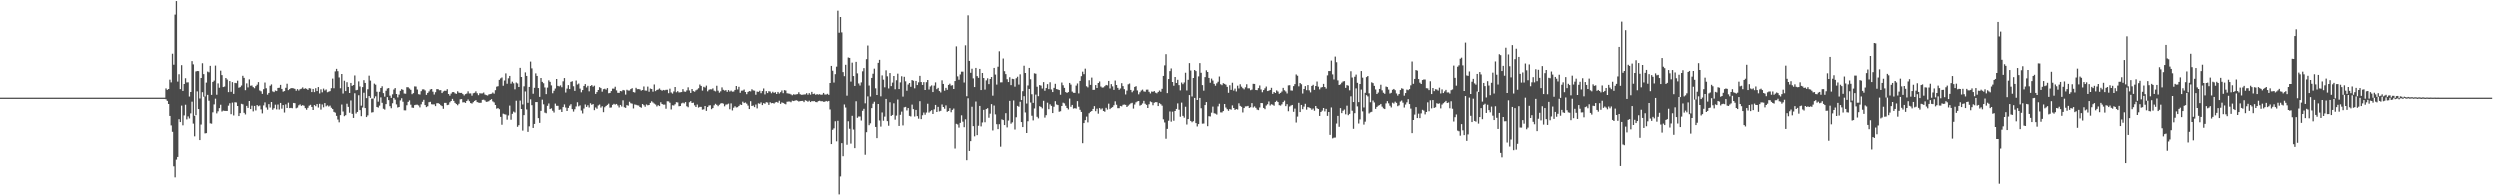 <?xml version="1.0" encoding="UTF-8"?>
<svg xmlns="http://www.w3.org/2000/svg" width="1920" height="150">
  <path d="M0 75.000h1v1.000H0zM1 75.000h1v1.000H1zM2 75.000h1v1.000H2zM3 75.000h1v1.000H3zM4 75.000h1v1.000H4zM5 75.000h1v1.000H5zM6 75.000h1v1.000H6zM7 75.000h1v1.000H7zM8 75.000h1v1.000H8zM9 75.000h1v1.000H9zM10 75.000h1v1.000H10zM11 75.000h1v1.000H11zM12 75.000h1v1.000H12zM13 75.000h1v1.000H13zM14 75.000h1v1.000H14zM15 75.000h1v1.000H15zM16 75.000h1v1.000H16zM17 75.000h1v1.000H17zM18 75.000h1v1.000H18zM19 75.000h1v1.000H19zM20 75.000h1v1.000H20zM21 75.000h1v1.000H21zM22 75.000h1v1.000H22zM23 75.000h1v1.000H23zM24 75.000h1v1.000H24zM25 75.000h1v1.000H25zM26 75.000h1v1.000H26zM27 75.000h1v1.000H27zM28 75.000h1v1.000H28zM29 75.000h1v1.000H29zM30 75.000h1v1.000H30zM31 75.000h1v1.000H31zM32 75.000h1v1.000H32zM33 75.000h1v1.000H33zM34 75.000h1v1.000H34zM35 75.000h1v1.000H35zM36 75.000h1v1.000H36zM37 75.000h1v1.000H37zM38 75.000h1v1.000H38zM39 75.000h1v1.000H39zM40 75.000h1v1.000H40zM41 75.000h1v1.000H41zM42 75.000h1v1.000H42zM43 75.000h1v1.000H43zM44 75.000h1v1.000H44zM45 75.000h1v1.000H45zM46 75.000h1v1.000H46zM47 75.000h1v1.000H47zM48 75.000h1v1.000H48zM49 75.000h1v1.000H49zM50 75.000h1v1.000H50zM51 75.000h1v1.000H51zM52 75.000h1v1.000H52zM53 75.000h1v1.000H53zM54 75.000h1v1.000H54zM55 75.000h1v1.000H55zM56 75.000h1v1.000H56zM57 75.000h1v1.000H57zM58 75.000h1v1.000H58zM59 75.000h1v1.000H59zM60 75.000h1v1.000H60zM61 75.000h1v1.000H61zM62 75.000h1v1.000H62zM63 75.000h1v1.000H63zM64 75.000h1v1.000H64zM65 75.000h1v1.000H65zM66 75.000h1v1.000H66zM67 75.000h1v1.000H67zM68 75.000h1v1.000H68zM69 75.000h1v1.000H69zM70 75.000h1v1.000H70zM71 75.000h1v1.000H71zM72 75.000h1v1.000H72zM73 75.000h1v1.000H73zM74 75.000h1v1.000H74zM75 75.000h1v1.000H75zM76 75.000h1v1.000H76zM77 75.000h1v1.000H77zM78 75.000h1v1.000H78zM79 75.000h1v1.000H79zM80 75.000h1v1.000H80zM81 75.000h1v1.000H81zM82 75.000h1v1.000H82zM83 75.000h1v1.000H83zM84 75.000h1v1.000H84zM85 75.000h1v1.000H85zM86 75.000h1v1.000H86zM87 75.000h1v1.000H87zM88 75.000h1v1.000H88zM89 75.000h1v1.000H89zM90 75.000h1v1.000H90zM91 75.000h1v1.000H91zM92 75.000h1v1.000H92zM93 75.000h1v1.000H93zM94 75.000h1v1.000H94zM95 75.000h1v1.000H95zM96 75.000h1v1.000H96zM97 75.000h1v1.000H97zM98 75.000h1v1.000H98zM99 75.000h1v1.000H99zM100 75.000h1v1.000H100zM101 75.000h1v1.000H101zM102 75.000h1v1.000H102zM103 75.000h1v1.000H103zM104 75.000h1v1.000H104zM105 75.000h1v1.000H105zM106 75.000h1v1.000H106zM107 75.000h1v1.000H107zM108 75.000h1v1.000H108zM109 75.000h1v1.000H109zM110 75.000h1v1.000H110zM111 75.000h1v1.000H111zM112 75.000h1v1.000H112zM113 75.000h1v1.000H113zM114 75.000h1v1.000H114zM115 75.000h1v1.000H115zM116 75.000h1v1.000H116zM117 75.000h1v1.000H117zM118 75.000h1v1.000H118zM119 75.000h1v1.000H119zM120 75.000h1v1.000H120zM121 75.000h1v1.000H121zM122 75.000h1v1.000H122zM123 75.000h1v1.000H123zM124 75.000h1v1.000H124zM125 75.000h1v1.000H125zM126 75.000h1v1.000H126zM127 67.896h1v8.365H127zM128 69.000h1v8.448H128zM129 68.335h1v11.518H129zM130 61.177h1v27.858H130zM131 63.267h1v33.045H131zM132 41.244h1v59.957H132zM133 49.727h1v77.960H133zM134 11.218h1v124.978H134zM135 0.820h1v121.768H135zM136 62.677h1v57.850H136zM137 57.035h1v34.488H137zM138 68.446h1v25.286H138zM139 50.056h1v31.029H139zM140 69.841h1v26.391H140zM141 64.523h1v24.098H141zM142 60.107h1v20.317H142zM143 63.347h1v28.340H143zM144 63.206h1v26.188H144zM145 74.123h1v16.863H145zM146 70.643h1v16.433H146zM147 46.965h1v31.093H147zM148 49.441h1v45.464H148zM149 88.954h1v15.774H149zM150 54.903h1v33.588H150zM151 54.551h1v15.668H151zM152 54.628h1v29.143H152zM153 75.635h1v31.941H153zM154 59.926h1v35.702H154zM155 48.572h1v22.230H155zM156 56.925h1v17.364H156zM157 74.080h1v28.360H157zM158 63.432h1v38.799H158zM159 54.994h1v17.883H159zM160 55.558h1v21.801H160zM161 50.572h1v44.151H161zM162 72.874h1v22.125H162zM163 62.939h1v23.332H163zM164 61.887h1v18.286H164zM165 50.357h1v25.431H165zM166 72.777h1v14.315H166zM167 64.072h1v21.438H167zM168 67.366h1v15.688H168zM169 54.252h1v26.194H169zM170 57.706h1v27.955H170zM171 66.852h1v18.091H171zM172 66.467h1v18.703H172zM173 59.913h1v25.305H173zM174 61.100h1v24.110H174zM175 70.756h1v10.405H175zM176 62.235h1v17.070H176zM177 70.500h1v17.207H177zM178 63.083h1v15.737H178zM179 72.075h1v16.594H179zM180 63.659h1v14.905H180zM181 63.888h1v14.816H181zM182 61.967h1v19.420H182zM183 67.389h1v21.758H183zM184 66.920h1v19.964H184zM185 65.709h1v14.000H185zM186 58.238h1v21.887H186zM187 59.802h1v26.821H187zM188 69.251h1v18.641H188zM189 64.025h1v17.297H189zM190 67.115h1v15.767H190zM191 60.996h1v16.556H191zM192 65.866h1v17.915H192zM193 65.648h1v15.489H193zM194 66.902h1v18.645H194zM195 67.805h1v13.573H195zM196 66.132h1v18.680H196zM197 65.028h1v15.651H197zM198 63.093h1v18.508H198zM199 69.457h1v11.573H199zM200 70.141h1v13.894H200zM201 72.090h1v14.977H201zM202 68.529h1v12.404H202zM203 63.400h1v15.248H203zM204 67.783h1v14.754H204zM205 72.682h1v11.535H205zM206 71.360h1v8.623H206zM207 65.857h1v16.725H207zM208 64.815h1v13.535H208zM209 70.211h1v14.062H209zM210 70.752h1v12.378H210zM211 69.552h1v10.821H211zM212 69.963h1v14.068H212zM213 67.551h1v12.715H213zM214 67.371h1v16.726H214zM215 65.198h1v13.830H215zM216 68.288h1v15.192H216zM217 70.409h1v10.287H217zM218 69.932h1v16.515H218zM219 67.438h1v12.745H219zM220 64.300h1v18.640H220zM221 69.241h1v9.597H221zM222 68.426h1v14.637H222zM223 67.700h1v15.143H223zM224 67.674h1v15.459H224zM225 67.826h1v11.224H225zM226 68.260h1v10.982H226zM227 69.692h1v13.518H227zM228 68.469h1v14.189H228zM229 69.549h1v11.359H229zM230 68.502h1v11.663H230zM231 68.107h1v13.198H231zM232 67.146h1v13.597H232zM233 68.322h1v12.896H233zM234 67.808h1v15.256H234zM235 68.224h1v16.055H235zM236 69.019h1v13.749H236zM237 67.677h1v13.469H237zM238 67.923h1v12.560H238zM239 70.698h1v11.431H239zM240 68.307h1v16.150H240zM241 70.766h1v9.906H241zM242 67.746h1v13.827H242zM243 69.938h1v9.998H243zM244 66.861h1v15.699H244zM245 71.773h1v7.935H245zM246 68.626h1v15.527H246zM247 70.936h1v9.300H247zM248 68.062h1v14.353H248zM249 69.483h1v9.674H249zM250 68.695h1v12.961H250zM251 70.863h1v10.024H251zM252 70.414h1v11.427H252zM253 69.982h1v11.105H253zM254 67.759h1v14.962H254zM255 60.387h1v23.396H255zM256 67.804h1v18.092H256zM257 54.809h1v31.718H257zM258 52.879h1v36.099H258zM259 54.677h1v37.116H259zM260 59.499h1v34.434H260zM261 67.793h1v20.645H261zM262 56.832h1v23.463H262zM263 71.816h1v13.825H263zM264 61.982h1v27.261H264zM265 69.946h1v18.525H265zM266 63.148h1v16.540H266zM267 66.742h1v15.322H267zM268 71.445h1v15.116H268zM269 63.710h1v13.454H269zM270 65.961h1v21.483H270zM271 65.281h1v25.316H271zM272 57.963h1v13.683H272zM273 69.344h1v17.842H273zM274 69.019h1v16.940H274zM275 62.519h1v10.634H275zM276 66.381h1v18.223H276zM277 81.170h1v8.069H277zM278 66.893h1v15.708H278zM279 61.584h1v9.623H279zM280 63.686h1v19.301H280zM281 75.374h1v14.532H281zM282 68.546h1v20.095H282zM283 58.108h1v15.669H283zM284 61.897h1v13.260H284zM285 75.722h1v10.718H285zM286 75.694h1v10.487H286zM287 64.213h1v11.301H287zM288 65.000h1v8.988H288zM289 70.463h1v11.689H289zM290 78.079h1v4.579H290zM291 70.481h1v10.599H291zM292 67.580h1v7.242H292zM293 66.227h1v12.746H293zM294 71.535h1v11.984H294zM295 74.248h1v9.944H295zM296 69.663h1v10.327H296zM297 67.969h1v6.605H297zM298 67.626h1v9.271H298zM299 73.480h1v8.082H299zM300 75.183h1v7.957H300zM301 72.447h1v6.846H301zM302 68.786h1v6.408H302zM303 67.653h1v8.879H303zM304 72.179h1v7.994H304zM305 74.805h1v7.788H305zM306 72.679h1v9.494H306zM307 69.725h1v7.376H307zM308 68.430h1v7.037H308zM309 68.998h1v9.126H309zM310 71.844h1v12.881H310zM311 71.989h1v12.820H311zM312 66.971h1v13.864H312zM313 66.996h1v11.233H313zM314 67.968h1v9.161H314zM315 68.956h1v11.406H315zM316 72.350h1v10.301H316zM317 71.533h1v11.290H317zM318 66.361h1v14.363H318zM319 66.442h1v14.016H319zM320 68.757h1v11.629H320zM321 72.339h1v8.652H321zM322 72.606h1v9.891H322zM323 70.061h1v10.063H323zM324 68.640h1v9.564H324zM325 68.610h1v8.031H325zM326 69.414h1v11.274H326zM327 72.848h1v9.424H327zM328 71.376h1v10.247H328zM329 70.215h1v8.260H329zM330 68.686h1v9.503H330zM331 68.373h1v11.682H331zM332 70.391h1v9.854H332zM333 72.583h1v7.558H333zM334 70.800h1v10.706H334zM335 68.461h1v10.844H335zM336 68.508h1v10.700H336zM337 69.320h1v10.466H337zM338 69.205h1v11.585H338zM339 71.499h1v10.017H339zM340 70.229h1v13.331H340zM341 69.691h1v9.313H341zM342 69.730h1v9.278H342zM343 68.488h1v12.257H343zM344 72.179h1v8.264H344zM345 73.478h1v5.119H345zM346 71.861h1v5.685H346zM347 70.779h1v5.140H347zM348 70.711h1v6.765H348zM349 71.694h1v7.311H349zM350 72.112h1v7.794H350zM351 70.087h1v10.764H351zM352 71.157h1v8.519H352zM353 71.362h1v4.930H353zM354 71.306h1v4.768H354zM355 72.268h1v6.362H355zM356 73.325h1v5.174H356zM357 72.279h1v6.784H357zM358 71.844h1v5.725H358zM359 70.122h1v6.292H359zM360 71.765h1v5.976H360zM361 71.722h1v7.439H361zM362 73.459h1v6.093H362zM363 71.626h1v6.887H363zM364 71.292h1v6.224H364zM365 70.166h1v6.751H365zM366 71.638h1v6.775H366zM367 73.110h1v5.677H367zM368 71.613h1v7.413H368zM369 71.764h1v7.115H369zM370 71.727h1v4.957H370zM371 71.083h1v5.455H371zM372 72.575h1v4.564H372zM373 73.060h1v5.153H373zM374 73.378h1v4.713H374zM375 72.492h1v5.235H375zM376 72.241h1v4.556H376zM377 72.010h1v4.120H377zM378 71.040h1v6.820H378zM379 71.922h1v6.745H379zM380 69.274h1v11.389H380zM381 66.580h1v16.885H381zM382 66.193h1v16.784H382zM383 61.334h1v22.528H383zM384 60.191h1v29.569H384zM385 59.500h1v36.272H385zM386 65.864h1v21.433H386zM387 61.826h1v25.922H387zM388 56.393h1v31.603H388zM389 64.327h1v27.571H389zM390 60.150h1v28.520H390zM391 58.301h1v22.783H391zM392 64.232h1v27.736H392zM393 62.725h1v24.660H393zM394 64.011h1v21.715H394zM395 68.629h1v17.804H395zM396 63.375h1v13.981H396zM397 64.100h1v33.292H397zM398 66.813h1v29.335H398zM399 52.122h1v25.150H399zM400 59.141h1v24.580H400zM401 80.227h1v20.061H401zM402 66.282h1v22.134H402zM403 55.626h1v14.637H403zM404 58.314h1v25.736H404zM405 78.951h1v22.338H405zM406 66.778h1v30.263H406zM407 47.306h1v28.972H407zM408 52.555h1v28.218H408zM409 71.968h1v26.293H409zM410 67.430h1v27.726H410zM411 56.371h1v22.022H411zM412 58.321h1v20.044H412zM413 67.653h1v23.091H413zM414 74.401h1v19.947H414zM415 59.903h1v25.250H415zM416 62.865h1v13.703H416zM417 63.924h1v16.189H417zM418 67.193h1v19.266H418zM419 72.276h1v14.693H419zM420 67.270h1v13.993H420zM421 61.695h1v17.751H421zM422 62.898h1v20.864H422zM423 65.594h1v17.583H423zM424 71.649h1v13.400H424zM425 69.693h1v16.751H425zM426 67.979h1v11.586H426zM427 60.661h1v20.573H427zM428 65.923h1v15.340H428zM429 66.370h1v17.993H429zM430 65.582h1v18.442H430zM431 67.026h1v18.969H431zM432 62.456h1v19.781H432zM433 59.943h1v20.257H433zM434 71.044h1v11.568H434zM435 68.049h1v17.205H435zM436 65.367h1v17.529H436zM437 68.391h1v12.776H437zM438 62.891h1v17.130H438zM439 62.397h1v21.415H439zM440 66.266h1v19.425H440zM441 69.767h1v14.148H441zM442 61.854h1v19.929H442zM443 64.910h1v13.619H443zM444 64.155h1v17.493H444zM445 68.051h1v12.904H445zM446 70.886h1v14.024H446zM447 69.170h1v17.949H447zM448 65.986h1v17.374H448zM449 64.541h1v15.678H449zM450 67.176h1v14.939H450zM451 65.900h1v14.929H451zM452 70.129h1v12.455H452zM453 66.029h1v13.263H453zM454 65.350h1v15.147H454zM455 66.579h1v13.341H455zM456 65.816h1v18.812H456zM457 72.120h1v10.425H457zM458 70.703h1v12.786H458zM459 69.138h1v11.839H459zM460 66.955h1v13.317H460zM461 67.699h1v14.946H461zM462 70.384h1v11.222H462zM463 68.505h1v17.658H463zM464 68.167h1v14.197H464zM465 68.888h1v12.476H465zM466 67.630h1v12.917H466zM467 71.631h1v7.995H467zM468 71.371h1v11.327H468zM469 69.916h1v12.608H469zM470 68.044h1v12.503H470zM471 68.078h1v11.618H471zM472 66.632h1v13.699H472zM473 69.436h1v10.384H473zM474 71.256h1v9.752H474zM475 71.328h1v11.224H475zM476 69.881h1v10.712H476zM477 70.136h1v11.655H477zM478 69.072h1v7.998H478zM479 69.436h1v12.933H479zM480 72.671h1v10.167H480zM481 68.928h1v11.798H481zM482 69.522h1v11.635H482zM483 69.508h1v8.645H483zM484 68.412h1v10.892H484zM485 67.750h1v11.876H485zM486 70.729h1v12.590H486zM487 71.090h1v9.124H487zM488 67.430h1v13.080H488zM489 68.493h1v12.383H489zM490 68.388h1v12.641H490zM491 68.661h1v13.510H491zM492 69.632h1v13.110H492zM493 69.113h1v10.755H493zM494 66.402h1v14.403H494zM495 69.547h1v12.418H495zM496 69.638h1v10.615H496zM497 66.516h1v14.381H497zM498 70.438h1v10.195H498zM499 67.977h1v11.037H499zM500 68.345h1v9.406H500zM501 70.418h1v8.275H501zM502 64.893h1v14.675H502zM503 70.002h1v10.272H503zM504 69.053h1v12.708H504zM505 68.762h1v12.043H505zM506 67.930h1v13.553H506zM507 69.035h1v9.501H507zM508 69.668h1v10.215H508zM509 69.045h1v11.342H509zM510 69.380h1v10.934H510zM511 68.976h1v14.526H511zM512 68.937h1v8.810H512zM513 71.594h1v6.271H513zM514 68.101h1v10.811H514zM515 70.992h1v13.088H515zM516 71.867h1v8.988H516zM517 70.259h1v10.767H517zM518 66.824h1v13.269H518zM519 70.835h1v7.674H519zM520 69.984h1v8.722H520zM521 71.019h1v10.605H521zM522 70.872h1v10.541H522zM523 70.707h1v8.687H523zM524 68.475h1v10.349H524zM525 70.300h1v9.147H525zM526 70.500h1v7.899H526zM527 69.446h1v12.178H527zM528 67.063h1v15.332H528zM529 69.486h1v9.033H529zM530 71.381h1v6.291H530zM531 68.333h1v10.754H531zM532 70.006h1v8.818H532zM533 70.469h1v10.446H533zM534 69.368h1v12.788H534zM535 68.757h1v11.544H535zM536 67.772h1v14.847H536zM537 64.943h1v17.108H537zM538 66.004h1v16.047H538zM539 69.569h1v14.655H539zM540 66.641h1v17.336H540zM541 67.234h1v14.175H541zM542 65.727h1v19.444H542zM543 70.126h1v12.104H543zM544 68.929h1v12.080H544zM545 68.578h1v12.257H545zM546 68.668h1v15.210H546zM547 67.897h1v15.094H547zM548 69.651h1v11.262H548zM549 70.184h1v9.556H549zM550 65.854h1v14.659H550zM551 69.630h1v11.941H551zM552 71.178h1v9.280H552zM553 70.158h1v9.341H553zM554 67.144h1v12.026H554zM555 68.976h1v10.621H555zM556 69.588h1v12.054H556zM557 69.224h1v11.132H557zM558 70.555h1v9.636H558zM559 69.193h1v10.362H559zM560 70.305h1v13.595H560zM561 69.590h1v9.809H561zM562 70.401h1v14.411H562zM563 70.292h1v12.457H563zM564 69.072h1v12.535H564zM565 66.055h1v16.498H565zM566 68.719h1v13.611H566zM567 66.680h1v14.699H567zM568 71.255h1v8.961H568zM569 69.638h1v11.024H569zM570 69.522h1v8.584H570zM571 68.769h1v10.371H571zM572 70.662h1v8.048H572zM573 72.350h1v7.280H573zM574 70.613h1v10.482H574zM575 69.951h1v13.798H575zM576 70.173h1v7.559H576zM577 68.554h1v12.858H577zM578 69.408h1v11.587H578zM579 69.641h1v12.645H579zM580 72.741h1v7.544H580zM581 70.355h1v12.900H581zM582 70.548h1v8.812H582zM583 69.704h1v10.015H583zM584 71.569h1v7.060H584zM585 69.956h1v10.760H585zM586 67.956h1v11.234H586zM587 72.508h1v7.169H587zM588 69.969h1v8.544H588zM589 71.495h1v7.232H589zM590 70.032h1v10.487H590zM591 70.315h1v8.212H591zM592 71.603h1v7.705H592zM593 70.435h1v8.672H593zM594 71.305h1v8.246H594zM595 70.822h1v7.803H595zM596 72.185h1v6.091H596zM597 70.601h1v8.288H597zM598 71.859h1v5.484H598zM599 70.809h1v8.947H599zM600 69.479h1v9.144H600zM601 71.589h1v7.486H601zM602 69.225h1v10.452H602zM603 69.525h1v10.617H603zM604 71.633h1v6.475H604zM605 71.840h1v6.122H605zM606 71.976h1v5.980H606zM607 72.474h1v6.057H607zM608 73.145h1v4.143H608zM609 72.415h1v5.194H609zM610 72.718h1v4.613H610zM611 72.458h1v4.470H611zM612 72.318h1v5.030H612zM613 70.868h1v7.116H613zM614 72.323h1v5.338H614zM615 72.799h1v4.744H615zM616 72.776h1v4.678H616zM617 72.553h1v5.891H617zM618 72.489h1v4.511H618zM619 71.597h1v5.839H619zM620 72.779h1v5.332H620zM621 71.546h1v5.762H621zM622 72.689h1v5.715H622zM623 70.560h1v7.095H623zM624 72.263h1v5.519H624zM625 71.875h1v5.783H625zM626 72.812h1v5.578H626zM627 72.300h1v6.247H627zM628 72.642h1v5.015H628zM629 72.321h1v5.021H629zM630 72.796h1v5.001H630zM631 72.671h1v5.058H631zM632 71.397h1v6.786H632zM633 72.622h1v5.486H633zM634 72.579h1v4.920H634zM635 72.044h1v5.934H635zM636 72.876h1v4.640H636zM637 63.732h1v20.320H637zM638 50.622h1v60.039H638zM639 54.322h1v45.344H639zM640 63.378h1v35.193H640zM641 57.006h1v36.102H641zM642 51.213h1v57.312H642zM643 8.203h1v84.571H643zM644 25.148h1v124.147H644zM645 13.056h1v122.416H645zM646 24.878h1v85.039H646zM647 55.422h1v64.538H647zM648 58.511h1v21.740H648zM649 49.790h1v32.797H649zM650 73.471h1v37.661H650zM651 44.201h1v48.931H651zM652 44.493h1v54.380H652zM653 62.645h1v47.650H653zM654 48.105h1v40.826H654zM655 58.401h1v41.103H655zM656 65.990h1v47.760H656zM657 47.492h1v30.304H657zM658 56.373h1v34.119H658zM659 64.100h1v25.359H659zM660 65.671h1v23.829H660zM661 63.298h1v29.287H661zM662 54.783h1v30.287H662zM663 52.348h1v31.205H663zM664 79.369h1v39.455H664zM665 45.470h1v56.052H665zM666 34.981h1v39.052H666zM667 65.695h1v30.468H667zM668 74.163h1v20.565H668zM669 59.870h1v23.182H669zM670 56.619h1v23.062H670zM671 52.744h1v25.413H671zM672 67.845h1v29.635H672zM673 72.961h1v33.146H673zM674 48.271h1v31.581H674zM675 45.959h1v46.571H675zM676 73.969h1v23.265H676zM677 57.885h1v28.469H677zM678 61.191h1v31.539H678zM679 67.092h1v22.435H679zM680 54.027h1v21.953H680zM681 58.607h1v34.423H681zM682 67.943h1v28.621H682zM683 56.099h1v22.426H683zM684 66.147h1v22.894H684zM685 63.427h1v24.867H685zM686 58.385h1v20.964H686zM687 68.563h1v23.351H687zM688 61.621h1v27.166H688zM689 56.569h1v19.883H689zM690 68.406h1v28.315H690zM691 63.279h1v24.868H691zM692 58.553h1v27.144H692zM693 74.176h1v22.154H693zM694 58.961h1v23.480H694zM695 62.438h1v19.633H695zM696 69.677h1v15.182H696zM697 64.927h1v18.078H697zM698 63.765h1v25.213H698zM699 66.682h1v22.785H699zM700 61.505h1v18.845H700zM701 62.010h1v21.801H701zM702 67.842h1v21.682H702zM703 62.148h1v22.267H703zM704 65.315h1v23.873H704zM705 63.253h1v27.897H705zM706 58.267h1v19.437H706zM707 63.019h1v28.474H707zM708 65.219h1v23.292H708zM709 63.098h1v23.307H709zM710 69.104h1v19.008H710zM711 63.110h1v23.321H711zM712 61.454h1v18.232H712zM713 68.782h1v17.709H713zM714 66.406h1v19.042H714zM715 65.562h1v19.095H715zM716 70.682h1v16.872H716zM717 65.740h1v18.223H717zM718 63.265h1v17.330H718zM719 68.530h1v17.464H719zM720 67.469h1v14.611H720zM721 69.938h1v15.640H721zM722 71.024h1v14.081H722zM723 61.707h1v18.501H723zM724 64.484h1v17.670H724zM725 69.661h1v13.866H725zM726 67.489h1v13.463H726zM727 68.967h1v16.909H727zM728 65.213h1v20.018H728zM729 64.260h1v18.828H729zM730 65.761h1v20.457H730zM731 65.409h1v18.993H731zM732 68.350h1v14.991H732zM733 62.268h1v51.831H733zM734 35.617h1v59.460H734zM735 58.689h1v36.913H735zM736 61.249h1v36.750H736zM737 57.212h1v37.156H737zM738 55.044h1v33.555H738zM739 55.046h1v38.407H739zM740 63.376h1v34.317H740zM741 34.809h1v56.828H741zM742 73.940h1v49.080H742zM743 11.753h1v63.700H743zM744 46.816h1v69.101H744zM745 55.935h1v52.452H745zM746 52.802h1v29.147H746zM747 60.188h1v36.657H747zM748 66.860h1v37.854H748zM749 52.196h1v25.764H749zM750 58.449h1v45.339H750zM751 59.823h1v36.725H751zM752 52.958h1v28.413H752zM753 69.149h1v27.903H753zM754 56.081h1v37.958H754zM755 59.897h1v24.491H755zM756 68.802h1v25.104H756zM757 61.749h1v22.008H757zM758 60.148h1v22.965H758zM759 64.612h1v25.824H759zM760 60.656h1v26.660H760zM761 59.143h1v20.843H761zM762 73.459h1v26.739H762zM763 52.169h1v28.865H763zM764 57.310h1v30.559H764zM765 64.958h1v30.407H765zM766 51.259h1v47.908H766zM767 39.440h1v55.951H767zM768 63.296h1v49.344H768zM769 63.232h1v28.458H769zM770 44.964h1v47.263H770zM771 54.673h1v41.368H771zM772 56.933h1v30.001H772zM773 60.875h1v36.988H773zM774 63.052h1v29.506H774zM775 59.338h1v18.112H775zM776 65.379h1v29.588H776zM777 60.506h1v33.468H777zM778 60.783h1v16.353H778zM779 66.574h1v32.917H779zM780 60.110h1v29.941H780zM781 58.946h1v22.347H781zM782 64.984h1v16.967H782zM783 57.093h1v21.022H783zM784 76.836h1v16.910H784zM785 70.041h1v27.569H785zM786 50.464h1v23.416H786zM787 56.060h1v30.291H787zM788 79.505h1v22.638H788zM789 65.621h1v27.488H789zM790 52.175h1v16.104H790zM791 60.862h1v17.865H791zM792 72.395h1v16.492H792zM793 78.990h1v13.497H793zM794 56.336h1v26.943H794zM795 56.638h1v16.020H795zM796 66.599h1v23.111H796zM797 73.889h1v17.063H797zM798 65.316h1v16.247H798zM799 65.736h1v16.384H799zM800 68.015h1v15.230H800zM801 63.064h1v14.357H801zM802 69.678h1v20.621H802zM803 67.657h1v20.802H803zM804 64.629h1v14.215H804zM805 68.455h1v15.394H805zM806 63.168h1v16.944H806zM807 68.717h1v12.574H807zM808 70.727h1v16.119H808zM809 67.492h1v14.489H809zM810 64.378h1v13.323H810zM811 68.423h1v11.800H811zM812 68.695h1v11.996H812zM813 69.190h1v16.603H813zM814 72.760h1v12.714H814zM815 63.404h1v17.991H815zM816 65.507h1v13.336H816zM817 67.503h1v11.915H817zM818 70.704h1v10.512H818zM819 71.378h1v11.582H819zM820 70.695h1v13.395H820zM821 63.706h1v11.945H821zM822 64.968h1v17.040H822zM823 70.329h1v10.269H823zM824 71.284h1v12.145H824zM825 71.311h1v11.730H825zM826 65.717h1v17.678H826zM827 64.078h1v13.602H827zM828 71.717h1v10.247H828zM829 62.150h1v22.173H829zM830 58.498h1v27.487H830zM831 55.039h1v54.936H831zM832 56.980h1v37.542H832zM833 52.760h1v39.502H833zM834 66.241h1v23.329H834zM835 67.136h1v26.877H835zM836 61.650h1v25.341H836zM837 65.199h1v20.698H837zM838 59.600h1v25.631H838zM839 69.018h1v14.642H839zM840 68.989h1v12.527H840zM841 65.342h1v20.061H841zM842 67.559h1v15.885H842zM843 63.742h1v23.553H843zM844 62.564h1v20.445H844zM845 66.441h1v17.640H845zM846 67.290h1v15.959H846zM847 67.104h1v18.134H847zM848 66.199h1v19.622H848zM849 65.243h1v17.568H849zM850 65.573h1v18.604H850zM851 62.157h1v17.463H851zM852 67.952h1v15.885H852zM853 64.597h1v18.251H853zM854 66.376h1v15.890H854zM855 69.001h1v11.820H855zM856 61.841h1v15.982H856zM857 65.257h1v15.178H857zM858 67.474h1v15.628H858zM859 68.956h1v14.124H859zM860 67.940h1v13.393H860zM861 63.907h1v17.793H861zM862 66.137h1v14.331H862zM863 68.513h1v11.773H863zM864 72.532h1v8.006H864zM865 69.606h1v12.571H865zM866 64.742h1v16.386H866zM867 64.142h1v16.081H867zM868 69.047h1v10.339H868zM869 70.868h1v8.080H869zM870 69.608h1v13.811H870zM871 66.771h1v13.506H871zM872 66.192h1v12.394H872zM873 69.452h1v8.415H873zM874 72.454h1v5.130H874zM875 70.862h1v10.282H875zM876 69.548h1v10.988H876zM877 68.799h1v10.637H877zM878 70.205h1v7.235H878zM879 70.429h1v9.246H879zM880 68.877h1v11.676H880zM881 68.816h1v14.135H881zM882 70.495h1v9.584H882zM883 71.779h1v6.129H883zM884 70.296h1v8.212H884zM885 70.480h1v10.366H885zM886 69.957h1v8.960H886zM887 71.147h1v7.306H887zM888 71.681h1v6.818H888zM889 70.600h1v10.860H889zM890 69.516h1v9.682H890zM891 70.517h1v9.528H891zM892 68.207h1v12.938H892zM893 58.311h1v33.312H893zM894 50.207h1v43.836H894zM895 41.610h1v64.930H895zM896 71.535h1v27.417H896zM897 60.719h1v32.015H897zM898 54.605h1v31.025H898zM899 52.590h1v40.872H899zM900 62.982h1v22.792H900zM901 65.827h1v26.891H901zM902 59.148h1v26.115H902zM903 63.746h1v19.904H903zM904 61.309h1v18.126H904zM905 65.401h1v18.874H905zM906 69.446h1v20.206H906zM907 63.392h1v15.393H907zM908 64.664h1v24.301H908zM909 63.325h1v27.050H909zM910 55.842h1v26.138H910zM911 69.474h1v26.191H911zM912 61.295h1v30.162H912zM913 48.477h1v24.534H913zM914 54.187h1v38.679H914zM915 74.077h1v19.806H915zM916 59.903h1v33.196H916zM917 53.757h1v21.458H917zM918 54.637h1v39.890H918zM919 76.824h1v20.325H919zM920 58.664h1v36.615H920zM921 48.477h1v26.728H921zM922 55.886h1v27.282H922zM923 65.380h1v29.611H923zM924 69.648h1v25.218H924zM925 59.224h1v21.492H925zM926 53.999h1v24.372H926zM927 55.315h1v41.584H927zM928 59.835h1v29.402H928zM929 63.541h1v25.893H929zM930 60.388h1v26.125H930zM931 61.845h1v20.006H931zM932 64.417h1v22.579H932zM933 65.868h1v21.419H933zM934 64.015h1v23.997H934zM935 62.760h1v18.960H935zM936 58.755h1v20.914H936zM937 64.738h1v21.581H937zM938 65.416h1v20.943H938zM939 63.913h1v21.386H939zM940 64.418h1v15.470H940zM941 65.038h1v17.527H941zM942 66.694h1v17.194H942zM943 71.289h1v13.822H943zM944 65.490h1v18.281H944zM945 69.020h1v15.224H945zM946 63.556h1v17.404H946zM947 69.599h1v13.366H947zM948 68.025h1v16.428H948zM949 70.237h1v13.541H949zM950 65.813h1v18.283H950zM951 67.958h1v11.415H951zM952 64.727h1v16.581H952zM953 66.563h1v15.472H953zM954 67.715h1v18.648H954zM955 68.618h1v14.400H955zM956 67.088h1v14.614H956zM957 64.741h1v16.910H957zM958 67.830h1v13.471H958zM959 67.844h1v15.059H959zM960 69.249h1v13.131H960zM961 68.822h1v10.383H961zM962 64.340h1v18.238H962zM963 64.486h1v17.229H963zM964 69.138h1v13.673H964zM965 69.254h1v14.922H965zM966 67.700h1v16.861H966zM967 65.658h1v16.897H967zM968 68.728h1v10.352H968zM969 70.873h1v8.314H969zM970 69.160h1v13.718H970zM971 67.835h1v16.052H971zM972 66.446h1v14.581H972zM973 69.959h1v10.093H973zM974 69.613h1v8.324H974zM975 69.130h1v11.898H975zM976 67.441h1v12.638H976zM977 72.098h1v8.329H977zM978 70.658h1v10.537H978zM979 71.411h1v6.864H979zM980 69.420h1v7.944H980zM981 70.322h1v8.061H981zM982 72.053h1v8.759H982zM983 71.339h1v9.748H983zM984 70.291h1v9.823H984zM985 67.467h1v10.935H985zM986 69.303h1v7.955H986zM987 70.252h1v11.272H987zM988 71.777h1v8.251H988zM989 65.605h1v19.834H989zM990 65.448h1v16.355H990zM991 69.472h1v11.577H991zM992 69.576h1v11.002H992zM993 66.157h1v19.715H993zM994 64.590h1v18.836H994zM995 57.172h1v36.910H995zM996 58.183h1v31.371H996zM997 66.295h1v12.651H997zM998 63.739h1v22.318H998zM999 64.695h1v15.896H999zM1000 71.843h1v12.043H1000zM1001 68.371h1v13.489H1001zM1002 66.133h1v13.609H1002zM1003 69.259h1v14.979H1003zM1004 65.308h1v16.942H1004zM1005 69.387h1v13.252H1005zM1006 70.984h1v12.129H1006zM1007 65.975h1v18.307H1007zM1008 65.108h1v18.257H1008zM1009 69.010h1v16.045H1009zM1010 66.025h1v15.363H1010zM1011 62.601h1v20.562H1011zM1012 66.565h1v17.124H1012zM1013 68.635h1v20.405H1013zM1014 67.225h1v18.782H1014zM1015 66.849h1v18.099H1015zM1016 64.395h1v18.550H1016zM1017 66.815h1v18.743H1017zM1018 68.055h1v15.533H1018zM1019 57.886h1v31.078H1019zM1020 54.568h1v31.428H1020zM1021 54.566h1v49.004H1021zM1022 46.526h1v35.984H1022zM1023 57.141h1v49.138H1023zM1024 61.041h1v44.697H1024zM1025 43.458h1v62.169H1025zM1026 47.832h1v47.038H1026zM1027 61.723h1v27.280H1027zM1028 65.255h1v32.147H1028zM1029 64.747h1v18.284H1029zM1030 63.492h1v23.406H1030zM1031 62.590h1v22.470H1031zM1032 62.285h1v21.821H1032zM1033 67.469h1v20.358H1033zM1034 65.364h1v15.802H1034zM1035 65.811h1v22.644H1035zM1036 69.350h1v18.102H1036zM1037 54.745h1v19.231H1037zM1038 59.570h1v25.451H1038zM1039 78.412h1v20.507H1039zM1040 58.912h1v28.007H1040zM1041 57.313h1v10.602H1041zM1042 63.579h1v18.131H1042zM1043 78.456h1v16.442H1043zM1044 64.488h1v27.203H1044zM1045 54.562h1v14.240H1045zM1046 59.652h1v25.917H1046zM1047 82.550h1v13.133H1047zM1048 71.285h1v22.154H1048zM1049 59.260h1v13.825H1049zM1050 58.346h1v15.665H1050zM1051 71.658h1v15.480H1051zM1052 78.548h1v7.722H1052zM1053 63.226h1v22.632H1053zM1054 63.863h1v13.335H1054zM1055 65.946h1v12.763H1055zM1056 68.687h1v14.912H1056zM1057 72.185h1v9.925H1057zM1058 71.048h1v10.105H1058zM1059 68.318h1v12.404H1059zM1060 65.083h1v14.742H1060zM1061 69.369h1v12.553H1061zM1062 71.225h1v11.998H1062zM1063 72.035h1v11.749H1063zM1064 66.475h1v12.953H1064zM1065 66.870h1v10.817H1065zM1066 68.812h1v10.545H1066zM1067 71.859h1v9.330H1067zM1068 71.264h1v11.265H1068zM1069 68.959h1v9.885H1069zM1070 68.289h1v11.213H1070zM1071 69.279h1v8.817H1071zM1072 71.796h1v7.184H1072zM1073 73.429h1v8.126H1073zM1074 72.183h1v8.712H1074zM1075 69.151h1v8.852H1075zM1076 67.767h1v9.428H1076zM1077 68.192h1v10.671H1077zM1078 73.457h1v9.117H1078zM1079 71.452h1v8.820H1079zM1080 68.812h1v9.794H1080zM1081 69.256h1v6.916H1081zM1082 68.378h1v11.557H1082zM1083 65.522h1v17.893H1083zM1084 47.241h1v55.003H1084zM1085 64.347h1v27.799H1085zM1086 60.626h1v27.376H1086zM1087 53.803h1v28.453H1087zM1088 54.260h1v36.427H1088zM1089 60.724h1v26.593H1089zM1090 63.505h1v27.241H1090zM1091 64.487h1v22.593H1091zM1092 61.481h1v22.828H1092zM1093 61.007h1v23.957H1093zM1094 61.058h1v26.796H1094zM1095 67.726h1v18.275H1095zM1096 67.907h1v10.709H1096zM1097 69.223h1v16.236H1097zM1098 62.419h1v14.636H1098zM1099 72.219h1v11.034H1099zM1100 67.593h1v9.270H1100zM1101 69.973h1v12.943H1101zM1102 68.482h1v13.897H1102zM1103 68.758h1v10.525H1103zM1104 69.600h1v10.157H1104zM1105 67.318h1v12.039H1105zM1106 71.758h1v11.489H1106zM1107 68.661h1v11.694H1107zM1108 71.457h1v7.867H1108zM1109 70.210h1v8.287H1109zM1110 68.995h1v8.495H1110zM1111 71.009h1v8.098H1111zM1112 70.940h1v7.755H1112zM1113 71.883h1v11.278H1113zM1114 69.294h1v8.470H1114zM1115 68.684h1v14.801H1115zM1116 50.401h1v42.942H1116zM1117 59.803h1v30.200H1117zM1118 65.796h1v22.093H1118zM1119 51.229h1v49.082H1119zM1120 50.184h1v50.608H1120zM1121 45.132h1v59.065H1121zM1122 44.278h1v51.067H1122zM1123 50.242h1v49.836H1123zM1124 69.900h1v33.861H1124zM1125 32.742h1v41.042H1125zM1126 57.946h1v50.236H1126zM1127 58.273h1v44.966H1127zM1128 54.875h1v20.067H1128zM1129 72.177h1v16.743H1129zM1130 62.794h1v30.929H1130zM1131 60.557h1v15.212H1131zM1132 64.072h1v28.789H1132zM1133 65.000h1v28.461H1133zM1134 56.777h1v13.498H1134zM1135 70.618h1v24.298H1135zM1136 55.362h1v34.549H1136zM1137 57.206h1v25.847H1137zM1138 78.013h1v13.535H1138zM1139 63.674h1v16.800H1139zM1140 66.165h1v13.506H1140zM1141 74.828h1v11.926H1141zM1142 62.367h1v18.075H1142zM1143 65.666h1v18.935H1143zM1144 73.108h1v13.181H1144zM1145 63.595h1v18.251H1145zM1146 55.829h1v32.991H1146zM1147 71.808h1v20.426H1147zM1148 47.225h1v34.379H1148zM1149 57.380h1v33.104H1149zM1150 64.938h1v34.093H1150zM1151 41.679h1v45.050H1151zM1152 42.412h1v75.011H1152zM1153 54.587h1v66.253H1153zM1154 50.581h1v39.265H1154zM1155 58.140h1v35.054H1155zM1156 36.653h1v56.404H1156zM1157 71.435h1v38.013H1157zM1158 41.806h1v35.266H1158zM1159 50.892h1v61.652H1159zM1160 59.461h1v47.726H1160zM1161 34.669h1v47.442H1161zM1162 71.824h1v43.530H1162zM1163 45.442h1v37.601H1163zM1164 37.414h1v77.481H1164zM1165 68.898h1v41.542H1165zM1166 43.744h1v37.807H1166zM1167 56.741h1v41.202H1167zM1168 63.441h1v34.581H1168zM1169 55.653h1v36.598H1169zM1170 63.362h1v31.614H1170zM1171 48.794h1v26.213H1171zM1172 53.995h1v45.259H1172zM1173 61.623h1v36.366H1173zM1174 49.484h1v31.757H1174zM1175 66.245h1v24.373H1175zM1176 63.247h1v25.222H1176zM1177 59.271h1v34.247H1177zM1178 63.283h1v32.159H1178zM1179 53.206h1v22.723H1179zM1180 62.349h1v38.364H1180zM1181 53.600h1v37.599H1181zM1182 59.805h1v26.847H1182zM1183 67.695h1v24.774H1183zM1184 50.767h1v30.850H1184zM1185 72.235h1v23.455H1185zM1186 56.241h1v26.774H1186zM1187 53.782h1v37.688H1187zM1188 72.410h1v23.520H1188zM1189 59.734h1v18.501H1189zM1190 60.124h1v32.238H1190zM1191 54.937h1v34.515H1191zM1192 57.319h1v24.491H1192zM1193 74.315h1v16.966H1193zM1194 59.067h1v26.923H1194zM1195 60.462h1v29.177H1195zM1196 62.572h1v24.827H1196zM1197 57.376h1v18.446H1197zM1198 75.175h1v13.726H1198zM1199 65.079h1v19.294H1199zM1200 63.207h1v23.138H1200zM1201 70.795h1v15.945H1201zM1202 59.260h1v15.584H1202zM1203 67.663h1v16.997H1203zM1204 64.383h1v21.963H1204zM1205 65.343h1v21.260H1205zM1206 73.236h1v19.099H1206zM1207 58.095h1v17.756H1207zM1208 64.916h1v25.849H1208zM1209 62.746h1v20.799H1209zM1210 60.424h1v26.186H1210zM1211 72.940h1v18.412H1211zM1212 65.121h1v15.592H1212zM1213 62.805h1v20.704H1213zM1214 68.731h1v17.638H1214zM1215 60.096h1v26.193H1215zM1216 74.001h1v16.094H1216zM1217 63.004h1v19.282H1217zM1218 65.254h1v16.499H1218zM1219 68.330h1v14.801H1219zM1220 60.379h1v19.688H1220zM1221 69.356h1v17.390H1221zM1222 70.156h1v17.872H1222zM1223 64.750h1v16.471H1223zM1224 65.932h1v15.511H1224zM1225 65.513h1v13.620H1225zM1226 69.754h1v14.697H1226zM1227 69.052h1v16.712H1227zM1228 69.891h1v9.351H1228zM1229 70.950h1v13.378H1229zM1230 65.616h1v11.772H1230zM1231 70.713h1v12.149H1231zM1232 69.844h1v11.973H1232zM1233 67.581h1v15.057H1233zM1234 72.950h1v10.998H1234zM1235 65.185h1v16.651H1235zM1236 67.287h1v15.933H1236zM1237 68.525h1v13.248H1237zM1238 62.756h1v29.364H1238zM1239 69.715h1v23.213H1239zM1240 65.877h1v17.548H1240zM1241 64.433h1v23.903H1241zM1242 58.712h1v34.066H1242zM1243 36.023h1v51.509H1243zM1244 65.885h1v61.562H1244zM1245 16.608h1v77.024H1245zM1246 55.895h1v55.070H1246zM1247 54.546h1v56.988H1247zM1248 23.217h1v74.019H1248zM1249 76.000h1v25.686H1249zM1250 49.756h1v42.316H1250zM1251 50.654h1v40.829H1251zM1252 73.188h1v26.131H1252zM1253 48.865h1v32.596H1253zM1254 64.311h1v31.703H1254zM1255 56.042h1v35.950H1255zM1256 46.294h1v48.198H1256zM1257 69.338h1v23.639H1257zM1258 48.429h1v40.116H1258zM1259 56.695h1v49.151H1259zM1260 67.050h1v17.218H1260zM1261 49.896h1v40.668H1261zM1262 63.356h1v34.917H1262zM1263 55.976h1v30.994H1263zM1264 53.697h1v43.250H1264zM1265 64.309h1v28.870H1265zM1266 56.921h1v22.202H1266zM1267 70.041h1v20.966H1267zM1268 57.690h1v35.157H1268zM1269 59.005h1v30.750H1269zM1270 64.079h1v26.827H1270zM1271 56.364h1v18.849H1271zM1272 57.831h1v35.607H1272zM1273 57.523h1v32.195H1273zM1274 59.969h1v26.665H1274zM1275 64.576h1v31.068H1275zM1276 44.575h1v57.240H1276zM1277 51.260h1v43.683H1277zM1278 52.393h1v43.681H1278zM1279 64.486h1v27.636H1279zM1280 63.648h1v27.832H1280zM1281 53.799h1v29.731H1281zM1282 56.319h1v41.605H1282zM1283 60.911h1v33.895H1283zM1284 53.831h1v33.155H1284zM1285 72.361h1v31.169H1285zM1286 55.632h1v26.807H1286zM1287 60.112h1v29.772H1287zM1288 62.510h1v32.373H1288zM1289 57.388h1v17.120H1289zM1290 74.559h1v23.019H1290zM1291 56.059h1v33.507H1291zM1292 53.954h1v25.521H1292zM1293 74.057h1v12.424H1293zM1294 73.239h1v11.714H1294zM1295 71.702h1v14.555H1295zM1296 55.321h1v23.336H1296zM1297 54.490h1v33.208H1297zM1298 87.153h1v15.470H1298zM1299 58.903h1v31.708H1299zM1300 54.547h1v12.064H1300zM1301 61.285h1v15.190H1301zM1302 76.373h1v19.663H1302zM1303 70.447h1v23.815H1303zM1304 48.542h1v25.422H1304zM1305 53.779h1v26.881H1305zM1306 76.059h1v12.611H1306zM1307 74.927h1v12.715H1307zM1308 68.499h1v15.038H1308zM1309 59.661h1v12.512H1309zM1310 62.789h1v23.210H1310zM1311 78.015h1v7.204H1311zM1312 71.716h1v11.235H1312zM1313 70.991h1v11.636H1313zM1314 65.147h1v10.283H1314zM1315 66.247h1v14.607H1315zM1316 75.727h1v7.501H1316zM1317 70.544h1v9.652H1317zM1318 70.989h1v9.724H1318zM1319 67.044h1v10.503H1319zM1320 67.391h1v10.653H1320zM1321 74.305h1v6.670H1321zM1322 73.719h1v6.255H1322zM1323 71.247h1v8.400H1323zM1324 68.456h1v11.566H1324zM1325 67.916h1v8.192H1325zM1326 68.266h1v12.821H1326zM1327 72.468h1v8.941H1327zM1328 74.003h1v6.264H1328zM1329 70.640h1v8.755H1329zM1330 68.501h1v5.097H1330zM1331 70.936h1v6.658H1331zM1332 71.334h1v7.588H1332zM1333 71.894h1v11.048H1333zM1334 71.146h1v12.642H1334zM1335 62.708h1v11.841H1335zM1336 66.282h1v13.581H1336zM1337 65.843h1v15.705H1337zM1338 68.526h1v16.760H1338zM1339 61.444h1v34.628H1339zM1340 60.466h1v36.675H1340zM1341 49.746h1v33.245H1341zM1342 69.195h1v15.706H1342zM1343 64.678h1v15.967H1343zM1344 67.916h1v17.429H1344zM1345 68.567h1v11.599H1345zM1346 67.882h1v16.704H1346zM1347 69.268h1v10.311H1347zM1348 66.426h1v14.187H1348zM1349 69.161h1v11.487H1349zM1350 71.688h1v14.194H1350zM1351 68.658h1v11.336H1351zM1352 68.075h1v10.573H1352zM1353 69.156h1v9.498H1353zM1354 71.408h1v7.422H1354zM1355 71.871h1v10.628H1355zM1356 73.861h1v6.789H1356zM1357 70.902h1v8.697H1357zM1358 70.296h1v6.588H1358zM1359 70.220h1v6.805H1359zM1360 72.755h1v5.485H1360zM1361 70.258h1v8.833H1361zM1362 72.779h1v6.763H1362zM1363 71.907h1v5.118H1363zM1364 71.003h1v5.970H1364zM1365 71.535h1v4.287H1365zM1366 73.127h1v4.629H1366zM1367 74.071h1v4.020H1367zM1368 72.289h1v7.339H1368zM1369 68.882h1v9.720H1369zM1370 71.606h1v5.010H1370zM1371 50.445h1v48.565H1371zM1372 60.544h1v26.413H1372zM1373 62.974h1v26.316H1373zM1374 64.914h1v20.533H1374zM1375 62.386h1v21.743H1375zM1376 65.491h1v23.074H1376zM1377 66.623h1v19.024H1377zM1378 64.785h1v16.708H1378zM1379 66.661h1v17.058H1379zM1380 66.997h1v15.849H1380zM1381 66.874h1v20.434H1381zM1382 63.232h1v18.290H1382zM1383 65.930h1v15.183H1383zM1384 66.425h1v17.641H1384zM1385 67.509h1v17.376H1385zM1386 67.297h1v14.110H1386zM1387 68.241h1v13.903H1387zM1388 66.994h1v14.725H1388zM1389 68.488h1v13.698H1389zM1390 68.745h1v12.982H1390zM1391 69.678h1v12.334H1391zM1392 70.953h1v9.386H1392zM1393 70.688h1v6.997H1393zM1394 72.237h1v4.726H1394zM1395 72.384h1v6.476H1395zM1396 71.141h1v6.944H1396zM1397 70.591h1v8.716H1397zM1398 72.763h1v6.131H1398zM1399 68.481h1v9.226H1399zM1400 68.469h1v11.336H1400zM1401 72.831h1v7.871H1401zM1402 70.105h1v15.000H1402zM1403 56.327h1v28.690H1403zM1404 60.648h1v47.432H1404zM1405 43.721h1v37.441H1405zM1406 70.367h1v25.099H1406zM1407 60.455h1v26.657H1407zM1408 57.829h1v26.675H1408zM1409 61.338h1v21.244H1409zM1410 65.721h1v23.355H1410zM1411 63.343h1v15.637H1411zM1412 74.131h1v14.583H1412zM1413 65.088h1v15.616H1413zM1414 66.131h1v16.348H1414zM1415 72.017h1v14.422H1415zM1416 58.760h1v16.244H1416zM1417 64.116h1v19.544H1417zM1418 76.701h1v9.514H1418zM1419 64.794h1v21.608H1419zM1420 61.810h1v8.280H1420zM1421 64.349h1v14.168H1421zM1422 77.284h1v15.261H1422zM1423 68.037h1v24.167H1423zM1424 58.087h1v13.451H1424zM1425 58.062h1v23.651H1425zM1426 78.916h1v11.369H1426zM1427 78.871h1v7.320H1427zM1428 61.548h1v18.792H1428zM1429 61.961h1v12.124H1429zM1430 69.764h1v14.500H1430zM1431 71.188h1v16.245H1431zM1432 67.224h1v13.698H1432zM1433 56.144h1v25.615H1433zM1434 53.409h1v42.520H1434zM1435 61.022h1v38.215H1435zM1436 43.000h1v49.367H1436zM1437 63.041h1v51.750H1437zM1438 55.427h1v49.830H1438zM1439 33.019h1v72.901H1439zM1440 33.354h1v64.581H1440zM1441 68.133h1v34.987H1441zM1442 59.559h1v36.797H1442zM1443 53.316h1v21.643H1443zM1444 69.052h1v21.858H1444zM1445 63.681h1v26.545H1445zM1446 60.471h1v21.509H1446zM1447 67.868h1v21.796H1447zM1448 74.926h1v14.551H1448zM1449 56.713h1v18.236H1449zM1450 57.871h1v30.611H1450zM1451 73.379h1v13.074H1451zM1452 65.123h1v16.406H1452zM1453 63.678h1v14.670H1453zM1454 74.124h1v11.085H1454zM1455 62.207h1v21.435H1455zM1456 63.318h1v16.157H1456zM1457 73.346h1v16.259H1457zM1458 70.361h1v14.759H1458zM1459 60.415h1v14.013H1459zM1460 66.368h1v16.436H1460zM1461 72.838h1v11.279H1461zM1462 66.037h1v14.558H1462zM1463 68.199h1v17.706H1463zM1464 74.871h1v8.094H1464zM1465 62.559h1v15.177H1465zM1466 60.808h1v20.442H1466zM1467 74.241h1v7.517H1467zM1468 69.929h1v13.304H1468zM1469 65.074h1v13.192H1469zM1470 74.514h1v7.978H1470zM1471 69.609h1v12.368H1471zM1472 63.940h1v8.382H1472zM1473 70.605h1v12.249H1473zM1474 75.329h1v8.848H1474zM1475 65.314h1v14.393H1475zM1476 64.814h1v15.201H1476zM1477 73.479h1v7.108H1477zM1478 67.051h1v10.846H1478zM1479 67.242h1v14.585H1479zM1480 76.501h1v6.720H1480zM1481 67.246h1v12.588H1481zM1482 64.319h1v12.560H1482zM1483 75.058h1v4.723H1483zM1484 71.027h1v8.936H1484zM1485 67.937h1v8.240H1485zM1486 74.798h1v6.925H1486zM1487 71.404h1v9.373H1487zM1488 65.752h1v8.297H1488zM1489 67.665h1v13.361H1489zM1490 75.463h1v5.631H1490zM1491 69.083h1v10.328H1491zM1492 68.969h1v10.864H1492zM1493 74.648h1v5.004H1493zM1494 67.001h1v10.713H1494zM1495 65.736h1v12.852H1495zM1496 76.062h1v6.484H1496zM1497 72.089h1v8.636H1497zM1498 63.827h1v19.050H1498zM1499 58.409h1v48.027H1499zM1500 64.624h1v28.904H1500zM1501 67.634h1v14.334H1501zM1502 64.263h1v22.426H1502zM1503 68.604h1v16.517H1503zM1504 68.219h1v13.154H1504zM1505 68.375h1v10.144H1505zM1506 72.609h1v9.598H1506zM1507 68.205h1v11.556H1507zM1508 72.370h1v7.091H1508zM1509 74.083h1v8.920H1509zM1510 68.225h1v10.113H1510zM1511 69.400h1v8.690H1511zM1512 69.428h1v11.077H1512zM1513 69.053h1v15.630H1513zM1514 67.894h1v14.459H1514zM1515 70.687h1v9.436H1515zM1516 73.936h1v6.889H1516zM1517 67.610h1v7.580H1517zM1518 72.709h1v8.375H1518zM1519 69.631h1v10.967H1519zM1520 69.791h1v13.542H1520zM1521 68.885h1v13.524H1521zM1522 69.700h1v14.254H1522zM1523 70.381h1v9.517H1523zM1524 68.572h1v7.112H1524zM1525 71.724h1v9.376H1525zM1526 69.330h1v9.550H1526zM1527 70.218h1v9.500H1527zM1528 70.933h1v12.104H1528zM1529 66.477h1v15.687H1529zM1530 64.995h1v22.365H1530zM1531 61.420h1v25.500H1531zM1532 60.601h1v36.911H1532zM1533 56.047h1v50.724H1533zM1534 16.822h1v89.952H1534zM1535 28.012h1v113.038H1535zM1536 24.249h1v89.805H1536zM1537 45.910h1v53.698H1537zM1538 57.511h1v39.530H1538zM1539 49.367h1v40.497H1539zM1540 50.585h1v35.576H1540zM1541 74.653h1v25.248H1541zM1542 61.946h1v27.529H1542zM1543 53.789h1v26.142H1543zM1544 66.585h1v21.308H1544zM1545 71.968h1v16.298H1545zM1546 59.300h1v21.517H1546zM1547 64.445h1v19.790H1547zM1548 75.048h1v18.154H1548zM1549 52.280h1v30.830H1549zM1550 57.700h1v27.523H1550zM1551 80.195h1v18.958H1551zM1552 53.960h1v32.673H1552zM1553 50.878h1v28.417H1553zM1554 68.674h1v27.789H1554zM1555 66.438h1v30.314H1555zM1556 60.217h1v19.600H1556zM1557 53.762h1v26.352H1557zM1558 66.306h1v21.198H1558zM1559 71.334h1v19.204H1559zM1560 62.295h1v31.437H1560zM1561 58.383h1v17.046H1561zM1562 57.460h1v17.717H1562zM1563 71.389h1v22.393H1563zM1564 72.984h1v24.286H1564zM1565 48.712h1v29.809H1565zM1566 48.809h1v36.786H1566zM1567 69.090h1v24.403H1567zM1568 66.682h1v24.598H1568zM1569 62.245h1v17.996H1569zM1570 66.172h1v17.019H1570zM1571 65.647h1v16.771H1571zM1572 63.579h1v17.907H1572zM1573 74.396h1v13.471H1573zM1574 68.015h1v19.335H1574zM1575 55.129h1v22.599H1575zM1576 63.536h1v22.913H1576zM1577 73.452h1v13.841H1577zM1578 64.846h1v21.343H1578zM1579 66.243h1v16.688H1579zM1580 68.863h1v14.397H1580zM1581 64.978h1v16.981H1581zM1582 62.926h1v20.891H1582zM1583 74.391h1v14.531H1583zM1584 66.648h1v19.307H1584zM1585 62.549h1v13.227H1585zM1586 70.254h1v12.510H1586zM1587 68.431h1v16.618H1587zM1588 64.418h1v16.877H1588zM1589 72.097h1v12.271H1589zM1590 70.875h1v12.105H1590zM1591 64.729h1v18.666H1591zM1592 68.195h1v14.021H1592zM1593 71.001h1v15.124H1593zM1594 59.561h1v25.875H1594zM1595 52.726h1v45.417H1595zM1596 64.824h1v19.561H1596zM1597 58.820h1v32.099H1597zM1598 59.763h1v27.136H1598zM1599 67.192h1v25.375H1599zM1600 63.032h1v19.354H1600zM1601 64.581h1v20.184H1601zM1602 63.249h1v20.834H1602zM1603 72.122h1v14.312H1603zM1604 64.619h1v12.998H1604zM1605 70.666h1v18.192H1605zM1606 66.710h1v15.657H1606zM1607 67.683h1v12.346H1607zM1608 65.876h1v13.275H1608zM1609 70.203h1v14.539H1609zM1610 66.437h1v17.197H1610zM1611 64.489h1v17.268H1611zM1612 70.510h1v15.645H1612zM1613 67.416h1v11.584H1613zM1614 68.644h1v11.715H1614zM1615 63.607h1v18.263H1615zM1616 70.761h1v15.734H1616zM1617 67.507h1v13.356H1617zM1618 66.807h1v14.325H1618zM1619 71.187h1v11.015H1619zM1620 65.493h1v15.580H1620zM1621 67.588h1v15.195H1621zM1622 65.892h1v17.543H1622zM1623 71.446h1v10.174H1623zM1624 67.741h1v14.365H1624zM1625 70.055h1v13.582H1625zM1626 65.729h1v18.815H1626zM1627 62.843h1v18.483H1627zM1628 62.778h1v34.034H1628zM1629 59.319h1v32.450H1629zM1630 63.596h1v30.680H1630zM1631 46.148h1v40.103H1631zM1632 64.811h1v60.422H1632zM1633 27.896h1v39.377H1633zM1634 66.326h1v37.318H1634zM1635 70.209h1v20.538H1635zM1636 61.554h1v11.234H1636zM1637 66.324h1v17.552H1637zM1638 72.106h1v10.218H1638zM1639 65.014h1v15.076H1639zM1640 60.915h1v17.238H1640zM1641 77.394h1v10.916H1641zM1642 63.874h1v22.380H1642zM1643 62.052h1v17.955H1643zM1644 76.293h1v6.414H1644zM1645 70.495h1v11.812H1645zM1646 65.666h1v7.965H1646zM1647 72.322h1v8.131H1647zM1648 77.341h1v7.410H1648zM1649 62.296h1v15.050H1649zM1650 65.411h1v19.863H1650zM1651 73.966h1v11.606H1651zM1652 64.400h1v12.551H1652zM1653 65.233h1v19.727H1653zM1654 72.155h1v8.188H1654zM1655 68.823h1v13.189H1655zM1656 65.240h1v10.386H1656zM1657 72.576h1v12.707H1657zM1658 51.662h1v32.656H1658zM1659 53.316h1v27.058H1659zM1660 67.108h1v31.413H1660zM1661 55.433h1v49.326H1661zM1662 49.968h1v53.062H1662zM1663 34.533h1v68.086H1663zM1664 44.921h1v70.818H1664zM1665 45.515h1v63.107H1665zM1666 51.158h1v55.961H1666zM1667 52.936h1v47.044H1667zM1668 56.317h1v17.395H1668zM1669 66.617h1v27.358H1669zM1670 64.421h1v25.978H1670zM1671 65.025h1v20.512H1671zM1672 64.902h1v22.720H1672zM1673 62.910h1v20.739H1673zM1674 59.467h1v23.212H1674zM1675 72.265h1v17.683H1675zM1676 67.791h1v17.515H1676zM1677 69.507h1v11.734H1677zM1678 63.134h1v17.627H1678zM1679 54.874h1v16.559H1679zM1680 70.865h1v38.560H1680zM1681 63.612h1v37.632H1681zM1682 41.323h1v23.526H1682zM1683 51.609h1v42.063H1683zM1684 89.720h1v18.060H1684zM1685 60.536h1v30.555H1685zM1686 52.297h1v19.236H1686zM1687 67.143h1v15.811H1687zM1688 68.360h1v20.591H1688zM1689 79.198h1v14.724H1689zM1690 54.639h1v35.159H1690zM1691 49.731h1v15.972H1691zM1692 63.720h1v34.375H1692zM1693 73.289h1v21.855H1693zM1694 63.746h1v17.775H1694zM1695 63.419h1v19.771H1695zM1696 66.187h1v16.475H1696zM1697 59.618h1v21.886H1697zM1698 73.326h1v17.707H1698zM1699 62.788h1v26.973H1699zM1700 63.304h1v11.161H1700zM1701 65.819h1v22.732H1701zM1702 62.821h1v23.862H1702zM1703 63.744h1v19.287H1703zM1704 76.830h1v13.851H1704zM1705 59.786h1v22.971H1705zM1706 62.825h1v16.022H1706zM1707 72.021h1v15.686H1707zM1708 63.435h1v17.574H1708zM1709 68.882h1v18.932H1709zM1710 71.113h1v18.123H1710zM1711 61.250h1v12.334H1711zM1712 63.048h1v18.864H1712zM1713 70.914h1v16.523H1713zM1714 65.466h1v14.079H1714zM1715 70.647h1v13.151H1715zM1716 69.978h1v14.574H1716zM1717 61.066h1v10.729H1717zM1718 69.938h1v18.394H1718zM1719 70.993h1v15.093H1719zM1720 67.265h1v12.136H1720zM1721 73.307h1v9.577H1721zM1722 67.194h1v16.239H1722zM1723 65.954h1v11.046H1723zM1724 69.689h1v17.253H1724zM1725 67.765h1v13.850H1725zM1726 67.748h1v11.964H1726zM1727 69.756h1v15.392H1727zM1728 65.819h1v14.888H1728zM1729 66.911h1v14.868H1729zM1730 71.792h1v15.122H1730zM1731 66.949h1v13.032H1731zM1732 67.296h1v15.644H1732zM1733 72.261h1v9.187H1733zM1734 66.862h1v10.509H1734zM1735 67.663h1v13.178H1735zM1736 68.241h1v15.340H1736zM1737 69.436h1v10.181H1737zM1738 68.226h1v15.034H1738zM1739 67.543h1v14.749H1739zM1740 66.822h1v12.159H1740zM1741 69.158h1v13.132H1741zM1742 71.366h1v10.240H1742zM1743 67.815h1v12.407H1743zM1744 70.206h1v13.070H1744zM1745 70.122h1v11.909H1745zM1746 69.911h1v10.203H1746zM1747 71.020h1v11.194H1747zM1748 70.240h1v13.122H1748zM1749 69.355h1v9.559H1749zM1750 68.264h1v12.902H1750zM1751 70.176h1v8.701H1751zM1752 70.445h1v10.005H1752zM1753 71.729h1v9.254H1753zM1754 70.752h1v6.631H1754zM1755 70.047h1v8.919H1755zM1756 72.276h1v8.616H1756zM1757 66.807h1v17.672H1757zM1758 64.518h1v20.452H1758zM1759 64.519h1v20.230H1759zM1760 45.167h1v44.885H1760zM1761 45.307h1v65.437H1761zM1762 27.717h1v85.100H1762zM1763 22.538h1v67.444H1763zM1764 75.465h1v34.198H1764zM1765 55.742h1v27.591H1765zM1766 57.087h1v19.779H1766zM1767 78.773h1v15.605H1767zM1768 55.065h1v32.493H1768zM1769 57.110h1v27.771H1769zM1770 79.807h1v10.913H1770zM1771 61.011h1v22.573H1771zM1772 58.235h1v25.936H1772zM1773 71.485h1v19.383H1773zM1774 61.443h1v13.150H1774zM1775 64.365h1v20.478H1775zM1776 69.599h1v23.570H1776zM1777 57.017h1v19.668H1777zM1778 64.812h1v23.448H1778zM1779 68.750h1v20.878H1779zM1780 57.566h1v21.842H1780zM1781 67.900h1v18.559H1781zM1782 68.076h1v22.487H1782zM1783 62.557h1v14.250H1783zM1784 69.273h1v19.792H1784zM1785 65.521h1v21.629H1785zM1786 60.375h1v16.822H1786zM1787 71.118h1v16.534H1787zM1788 64.500h1v23.100H1788zM1789 61.586h1v15.141H1789zM1790 72.797h1v15.595H1790zM1791 64.784h1v19.651H1791zM1792 63.643h1v12.398H1792zM1793 75.569h1v10.250H1793zM1794 64.589h1v17.712H1794zM1795 64.570h1v15.919H1795zM1796 76.553h1v9.200H1796zM1797 65.070h1v15.065H1797zM1798 66.909h1v15.011H1798zM1799 72.792h1v11.830H1799zM1800 65.517h1v7.366H1800zM1801 69.644h1v11.756H1801zM1802 72.073h1v12.307H1802zM1803 66.819h1v6.155H1803zM1804 69.810h1v12.547H1804zM1805 71.554h1v11.677H1805zM1806 66.381h1v6.841H1806zM1807 72.820h1v9.955H1807zM1808 70.829h1v11.425H1808zM1809 67.472h1v6.601H1809zM1810 73.902h1v8.874H1810zM1811 69.122h1v12.813H1811zM1812 67.630h1v7.517H1812zM1813 73.648h1v7.825H1813zM1814 68.861h1v10.538H1814zM1815 68.606h1v8.231H1815zM1816 75.795h1v4.637H1816zM1817 70.151h1v8.434H1817zM1818 69.864h1v6.814H1818zM1819 75.740h1v3.881H1819zM1820 70.763h1v6.484H1820zM1821 71.890h1v5.663H1821zM1822 75.057h1v3.777H1822zM1823 71.195h1v3.892H1823zM1824 72.502h1v5.602H1824zM1825 74.376h1v4.267H1825zM1826 71.584h1v2.755H1826zM1827 73.914h1v3.583H1827zM1828 73.537h1v4.554H1828zM1829 72.437h1v1.857H1829zM1830 74.051h1v3.704H1830zM1831 73.439h1v3.918H1831zM1832 72.791h1v1.999H1832zM1833 74.439h1v2.733H1833zM1834 73.354h1v3.662H1834zM1835 73.190h1v1.913H1835zM1836 74.782h1v1.971H1836zM1837 73.561h1v2.923H1837zM1838 73.553h1v1.624H1838zM1839 75.144h1v1.050H1839zM1840 73.757h1v2.060H1840zM1841 73.679h1v1.831H1841zM1842 75.278h1v1.000H1842zM1843 73.994h1v1.548H1843zM1844 74.244h1v1.258H1844zM1845 74.985h1v1.000H1845zM1846 74.240h1v1.000H1846zM1847 74.609h1v1.000H1847zM1848 74.846h1v1.000H1848zM1849 74.461h1v1.000H1849zM1850 74.767h1v1.000H1850zM1851 74.751h1v1.000H1851zM1852 74.577h1v1.000H1852zM1853 74.900h1v1.000H1853zM1854 74.746h1v1.000H1854zM1855 74.681h1v1.000H1855zM1856 74.974h1v1.000H1856zM1857 74.780h1v1.000H1857zM1858 74.771h1v1.000H1858zM1859 75.016h1v1.000H1859zM1860 74.823h1v1.000H1860zM1861 74.823h1v1.000H1861zM1862 75.052h1v1.000H1862zM1863 74.880h1v1.000H1863zM1864 74.890h1v1.000H1864zM1865 75.030h1v1.000H1865zM1866 74.919h1v1.000H1866zM1867 74.936h1v1.000H1867zM1868 74.997h1v1.000H1868zM1869 74.952h1v1.000H1869zM1870 74.973h1v1.000H1870zM1871 74.989h1v1.000H1871zM1872 74.975h1v1.000H1872zM1873 74.991h1v1.000H1873zM1874 74.993h1v1.000H1874zM1875 74.989h1v1.000H1875zM1876 74.998h1v1.000H1876zM1877 74.997h1v1.000H1877zM1878 74.997h1v1.000H1878zM1879 75.000h1v1.000H1879zM1880 75.000h1v1.000H1880zM1881 75.000h1v1.000H1881zM1882 75.000h1v1.000H1882zM1883 75.000h1v1.000H1883zM1884 75.000h1v1.000H1884zM1885 75.000h1v1.000H1885zM1886 75.000h1v1.000H1886zM1887 75.000h1v1.000H1887zM1888 75.000h1v1.000H1888zM1889 75.000h1v1.000H1889zM1890 75.000h1v1.000H1890zM1891 75.000h1v1.000H1891zM1892 75.000h1v1.000H1892zM1893 75.000h1v1.000H1893zM1894 75.000h1v1.000H1894zM1895 75.000h1v1.000H1895zM1896 75.000h1v1.000H1896zM1897 75.000h1v1.000H1897zM1898 75.000h1v1.000H1898zM1899 75.000h1v1.000H1899zM1900 75.000h1v1.000H1900zM1901 75.000h1v1.000H1901zM1902 75.000h1v1.000H1902zM1903 75.000h1v1.000H1903zM1904 75.000h1v1.000H1904zM1905 75.000h1v1.000H1905zM1906 75.000h1v1.000H1906zM1907 75.000h1v1.000H1907zM1908 75.000h1v1.000H1908zM1909 75.000h1v1.000H1909zM1910 75.000h1v1.000H1910zM1911 75.000h1v1.000H1911zM1912 75.000h1v1.000H1912zM1913 75.000h1v1.000H1913zM1914 150.000h1v1.000H1914zM1915 150.000h1v1.000H1915zM1916 150.000h1v1.000H1916zM1917 150.000h1v1.000H1917zM1918 150.000h1v1.000H1918zM1919 150.000h1v1.000H1919z" fill="#4a4a4a"></path>
</svg>
